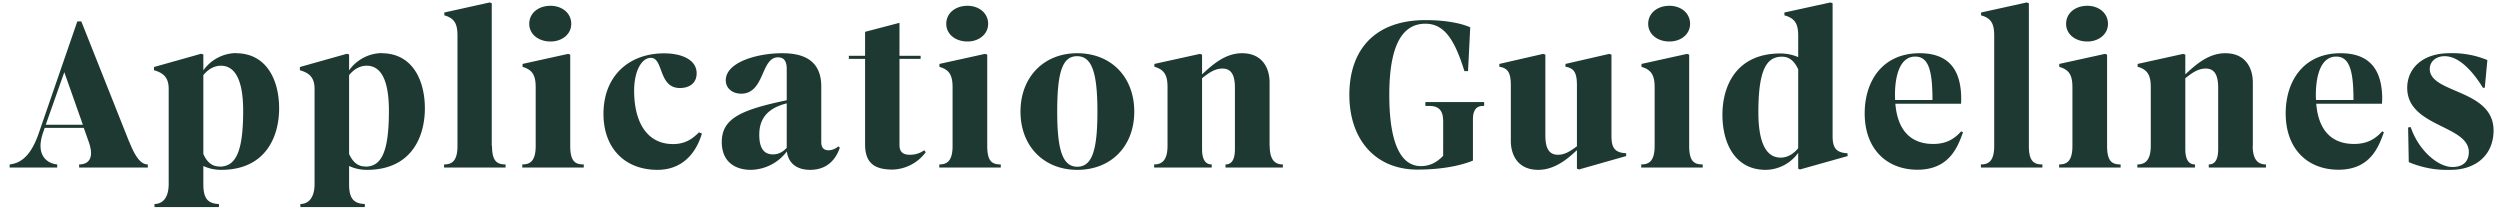 <svg xmlns="http://www.w3.org/2000/svg" width="194" height="17" fill="none" viewBox="0 0 194 17"><path fill="#1E3932" d="M10.04 11.02c.5 1.26.93 1.74 1.43 1.74V13H6.14v-.24c.66 0 1.22-.4.75-1.74l-.39-1.1H3.47l-.13.38c-.59 1.7.27 2.38 1.1 2.46V13H.75v-.24c.96-.1 1.7-.8 2.26-2.43L6 1.66h.31l3.72 9.36Zm-6.5-1.34h2.89L4.99 5.6 3.55 9.68ZM18.3 4.13c2.4 0 3.36 2.1 3.36 4.28 0 2.19-1.04 4.77-4.5 4.77-.54 0-1-.12-1.38-.3v1.4c0 1 .25 1.52 1.21 1.55v.24h-5v-.24c.53 0 1.1-.36 1.1-1.56V6.9c0-.88-.4-1.24-1.14-1.45V5.2l3.66-1.03.17.06v1.23a3.16 3.16 0 0 1 2.52-1.34Zm-1.26 8.8c1.23 0 1.83-1.09 1.83-4.33 0-2.43-.65-3.5-1.73-3.5-.5 0-.97.25-1.36.73v6.12c.28.63.67.97 1.26.97Zm12.57-8.8c2.4 0 3.36 2.1 3.36 4.28 0 2.19-1.03 4.77-4.5 4.77-.54 0-1-.12-1.38-.3v1.4c0 1 .26 1.52 1.22 1.55v.24h-5v-.24c.53 0 1.1-.36 1.1-1.56V6.9c0-.88-.4-1.24-1.14-1.45V5.2l3.66-1.03.16.06v1.23a3.16 3.16 0 0 1 2.52-1.34Zm-1.26 8.8c1.23 0 1.83-1.09 1.83-4.33 0-2.43-.64-3.5-1.72-3.5-.51 0-.98.25-1.37.73v6.12c.29.63.68.97 1.26.97Zm9.83-1.61c0 1.2.4 1.44 1.05 1.44V13h-4.77v-.24c.59 0 1.04-.24 1.04-1.44V2.77c0-.89-.21-1.35-1.02-1.58V.97L38 .19l.16.06v11.07Zm4.54-8.1c-.93 0-1.65-.56-1.65-1.37 0-.84.72-1.4 1.65-1.4.89 0 1.61.56 1.61 1.4 0 .81-.72 1.37-1.6 1.37Zm1.53 8.1c0 1.2.38 1.44 1.05 1.44V13h-4.77v-.24c.59 0 1.04-.24 1.04-1.44V6.79c0-.89-.21-1.37-1.02-1.6v-.23l3.54-.78.16.06v7.08Zm6.78 1.86c-2.62 0-4.2-1.76-4.2-4.34 0-3 2.03-4.7 4.7-4.7 1.32 0 2.53.46 2.53 1.55 0 .78-.58 1.14-1.3 1.14-1.68 0-1.26-2.34-2.25-2.34-.75 0-1.3 1.08-1.3 2.54 0 2.46 1 4.15 3.02 4.15.96 0 1.52-.42 2.01-.91l.23.09c-.54 1.81-1.76 2.82-3.44 2.82Zm14.04-1.82.1.1c-.46 1.34-1.41 1.72-2.3 1.72-1 0-1.69-.48-1.81-1.43a3.57 3.57 0 0 1-2.79 1.43c-1.2 0-2.26-.6-2.26-2.16 0-1.83 1.5-2.5 5.04-3.24V5.35c0-.63-.23-.9-.68-.9-.43 0-.69.28-.94.75-.41.8-.7 2.07-1.91 2.07-.67 0-1.2-.4-1.2-1.04 0-1.4 2.43-2.1 4.38-2.1 1.3 0 3.03.32 3.03 2.57V11c0 .45.18.66.56.66.33 0 .57-.15.78-.3Zm-5.09.62c.45 0 .8-.21 1.07-.51V8.02c-1.67.42-2.13 1.36-2.13 2.44 0 1.13.43 1.52 1.06 1.52Zm11.74-.32.12.15a3.33 3.33 0 0 1-2.56 1.35c-1.37 0-2.15-.46-2.15-1.96V4.57h-1.26v-.24h1.26V2.47l2.67-.7v2.56h1.64v.24H69.8v6.69c0 .57.32.75.81.75.47 0 .83-.15 1.11-.35Zm3.36-8.44c-.93 0-1.65-.56-1.65-1.37 0-.84.72-1.4 1.65-1.4.88 0 1.6.56 1.6 1.4 0 .81-.72 1.37-1.6 1.37Zm1.53 8.1c0 1.2.37 1.44 1.05 1.44V13h-4.77v-.24c.58 0 1.03-.24 1.03-1.44V6.79c0-.89-.2-1.37-1.02-1.6v-.23l3.54-.78.17.06v7.08Zm6.99 1.86c-2.61 0-4.41-1.85-4.41-4.52 0-2.67 1.8-4.53 4.4-4.53 2.65 0 4.43 1.86 4.43 4.53s-1.78 4.52-4.42 4.52Zm.01-.24c1.14-.02 1.55-1.28 1.55-4.28s-.42-4.3-1.58-4.3c-1.15 0-1.54 1.27-1.54 4.3s.43 4.28 1.57 4.28Zm14.92-1.62c0 1.2.5 1.44 1.02 1.44V13H95.1v-.24c.39 0 .73-.24.73-1.19V6.82c0-.98-.27-1.5-.97-1.5-.59 0-1.05.33-1.58.75v5.5c0 .95.36 1.19.75 1.19V13h-4.47v-.24c.53 0 1.04-.24 1.04-1.44V6.77c0-.88-.21-1.36-1.02-1.59v-.22l3.54-.78.16.06v1.53c.72-.66 1.74-1.64 3.1-1.64 1.61 0 2.14 1.19 2.14 2.27v4.92Zm12.08-3.4h4.56v.3h-.1c-.58 0-.77.44-.77 1.04v3.2c-.86.36-2.33.7-4.3.7-3.28 0-5.29-2.34-5.29-5.8 0-3.47 1.95-5.8 5.91-5.8 1.74 0 2.9.3 3.47.56l-.17 3.4h-.28c-.77-2.48-1.58-3.68-3.03-3.68-1.6 0-2.8 1.33-2.8 5.52 0 4.18 1.1 5.53 2.45 5.53.74 0 1.3-.34 1.73-.8V9.46c0-.66-.15-1.24-1.07-1.24h-.31v-.3Zm14.44 2.63c0 .89.23 1.3 1.14 1.34v.22l-3.66 1.04-.16-.06v-1.44c-.7.66-1.71 1.53-3 1.53-1.6 0-2.13-1.17-2.13-2.25V6.65c0-.88-.15-1.36-.89-1.47v-.22l3.4-.78.17.06v6.27c0 .97.27 1.5.98 1.5.54 0 .97-.29 1.47-.66v-4.7c0-.88-.14-1.36-.89-1.47v-.22l3.4-.78.17.06v6.31Zm4.5-7.33c-.93 0-1.65-.56-1.65-1.37 0-.84.72-1.4 1.65-1.4.89 0 1.6.56 1.6 1.4 0 .81-.71 1.37-1.6 1.37Zm1.53 8.1c0 1.2.38 1.44 1.05 1.44V13h-4.77v-.24c.59 0 1.04-.24 1.04-1.44V6.79c0-.89-.21-1.37-1.02-1.6v-.23l3.54-.78.16.06v7.08Zm12.28.57.02.22-3.7 1.04-.14-.06v-1.23a3.14 3.14 0 0 1-2.52 1.32c-2.4 0-3.36-2.09-3.36-4.28 0-2.17 1.03-4.75 4.5-4.75.54 0 1 .12 1.38.28V2.77c0-.89-.23-1.35-1.07-1.58V.97l3.57-.78.17.06v10.3c0 .89.24 1.3 1.15 1.34Zm-5.19.34c.51 0 .98-.25 1.37-.73V5.38c-.29-.63-.68-.98-1.26-.98-1.23 0-1.83 1.08-1.83 4.32 0 2.42.64 3.51 1.72 3.51Zm14.02-2.04.14.08c-.36.94-.95 2.9-3.53 2.9-2.38 0-4.1-1.6-4.1-4.37 0-2.5 1.37-4.67 4.27-4.67 2.41 0 3.22 1.47 3.22 3.56l-.01.36h-5.1c.18 2.14 1.26 3.12 2.94 3.12 1 0 1.63-.38 2.17-.98Zm-3.57-5.8c-1.12 0-1.57 1.33-1.57 3l.01.37h2.9c0-2.25-.29-3.37-1.34-3.37Zm8.82 6.93c0 1.2.39 1.44 1.05 1.44V13h-4.77v-.24c.58 0 1.03-.24 1.03-1.44V2.77c0-.89-.2-1.35-1.02-1.58V.97l3.54-.78.17.06v11.07Zm4.54-8.1c-.93 0-1.65-.56-1.65-1.37 0-.84.72-1.4 1.65-1.4.88 0 1.6.56 1.6 1.4 0 .81-.72 1.37-1.6 1.37Zm1.53 8.1c0 1.2.38 1.44 1.05 1.44V13h-4.77v-.24c.59 0 1.03-.24 1.03-1.44V6.79c0-.89-.2-1.37-1.02-1.6v-.23l3.55-.78.16.06v7.08Zm11.3 0c0 1.2.52 1.44 1.03 1.44V13h-4.44v-.24c.39 0 .73-.24.73-1.19V6.82c0-.98-.27-1.5-.97-1.5-.59 0-1.05.33-1.58.75v5.5c0 .95.36 1.19.75 1.19V13h-4.47v-.24c.53 0 1.04-.24 1.04-1.44V6.77c0-.88-.21-1.36-1.02-1.59v-.22l3.54-.78.16.06v1.53c.72-.66 1.74-1.64 3.1-1.64 1.61 0 2.14 1.19 2.14 2.27v4.92Zm10.05-1.13.13.08c-.36.94-.94 2.9-3.52 2.9-2.39 0-4.1-1.6-4.1-4.37 0-2.5 1.37-4.67 4.26-4.67 2.42 0 3.23 1.47 3.23 3.56l-.02.36h-5.1c.18 2.14 1.26 3.12 2.94 3.12 1 0 1.64-.38 2.18-.98Zm-3.57-5.8c-1.13 0-1.58 1.33-1.58 3 0 .13 0 .25.02.37h2.9c0-2.25-.3-3.37-1.34-3.37Zm8.88 8.79a7.6 7.6 0 0 1-3.25-.6l-.05-2.69.2-.03c.6 1.79 2.1 3.1 3.24 3.1.8 0 1.27-.41 1.27-1.16 0-2.1-4.78-1.94-4.78-4.98 0-1.53 1.21-2.69 3.27-2.69a7.1 7.1 0 0 1 2.95.53l-.2 2.14-.14.02c-.84-1.37-1.9-2.46-2.97-2.46-.72 0-1.16.45-1.16.99 0 1.92 4.95 1.56 4.95 4.77 0 1.93-1.4 3.06-3.33 3.06Z"/></svg>